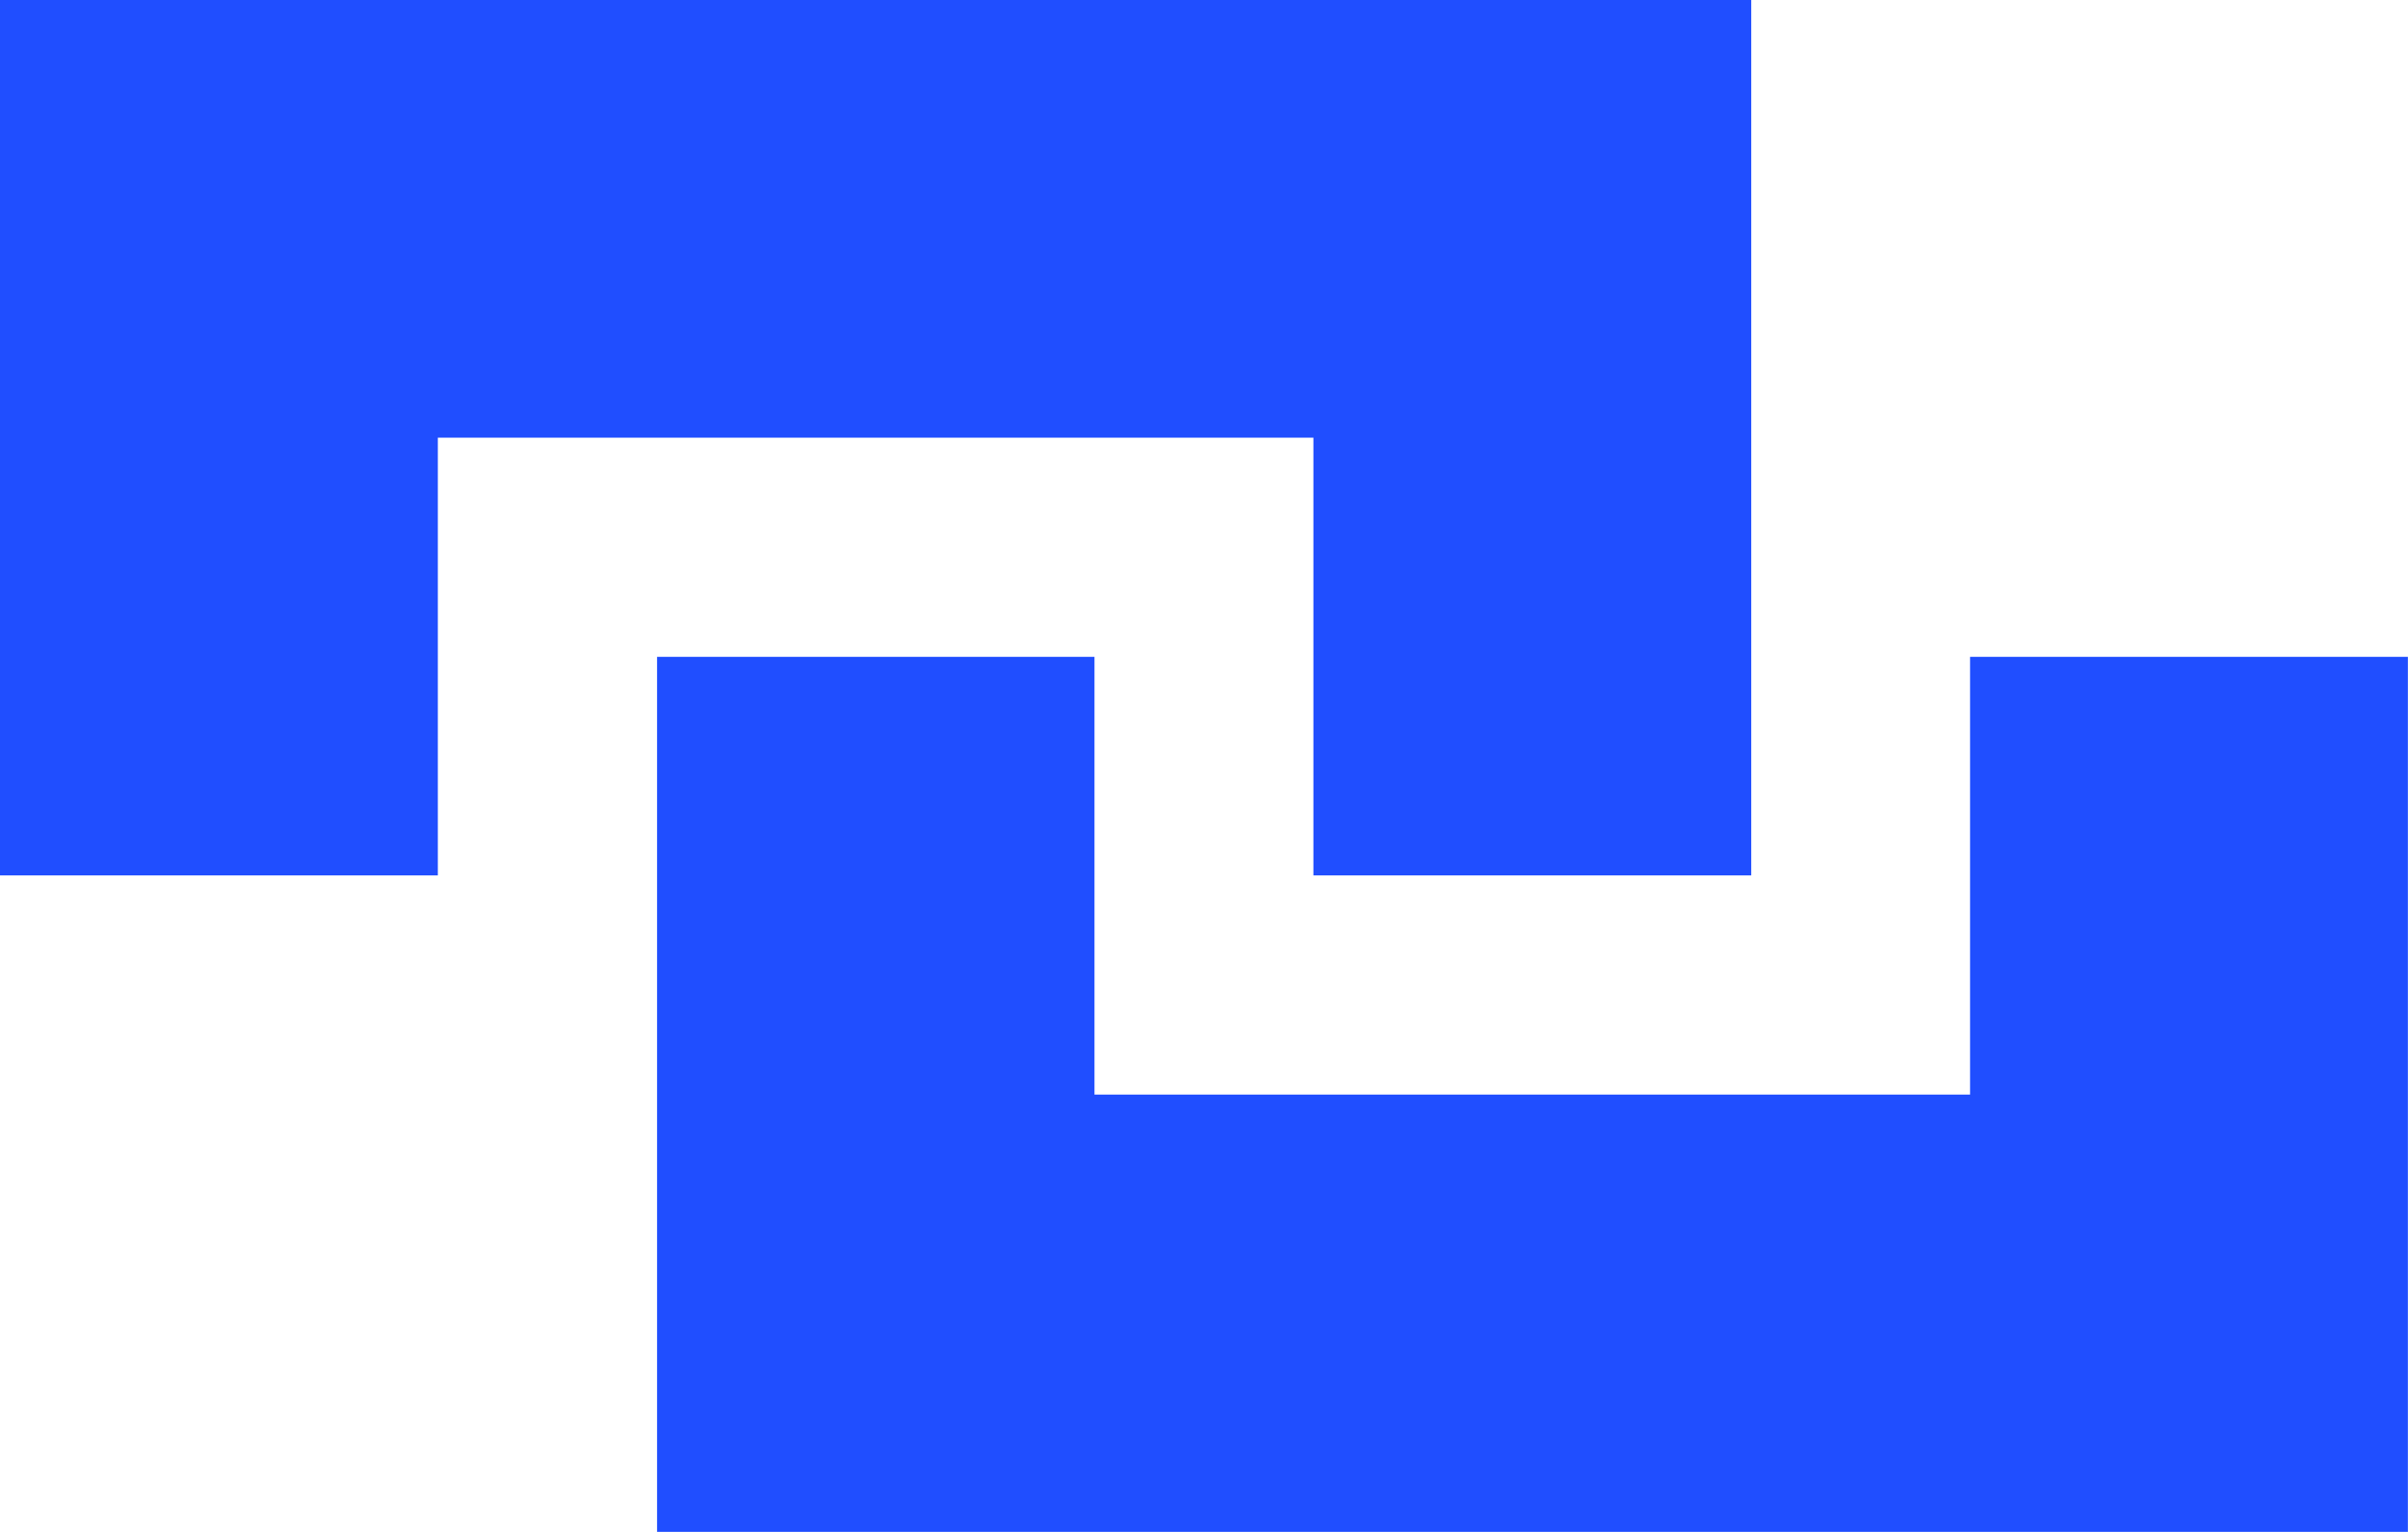<svg id="Component_2_1" data-name="Component 2 – 1" xmlns="http://www.w3.org/2000/svg" width="23.572" height="15" viewBox="0 0 23.572 15">
  <path id="Path_728" data-name="Path 728" d="M0,0V8.572H4.286V4.286h8.571V8.572h4.286V0Z" transform="translate(0 0)" fill="#204eff"/>
  <path id="Path_729" data-name="Path 729" d="M82.153,69.3v4.286H73.582V69.3H69.3v8.571H86.439V69.3Z" transform="translate(-62.868 -62.868)" fill="#204eff"/>
</svg>
